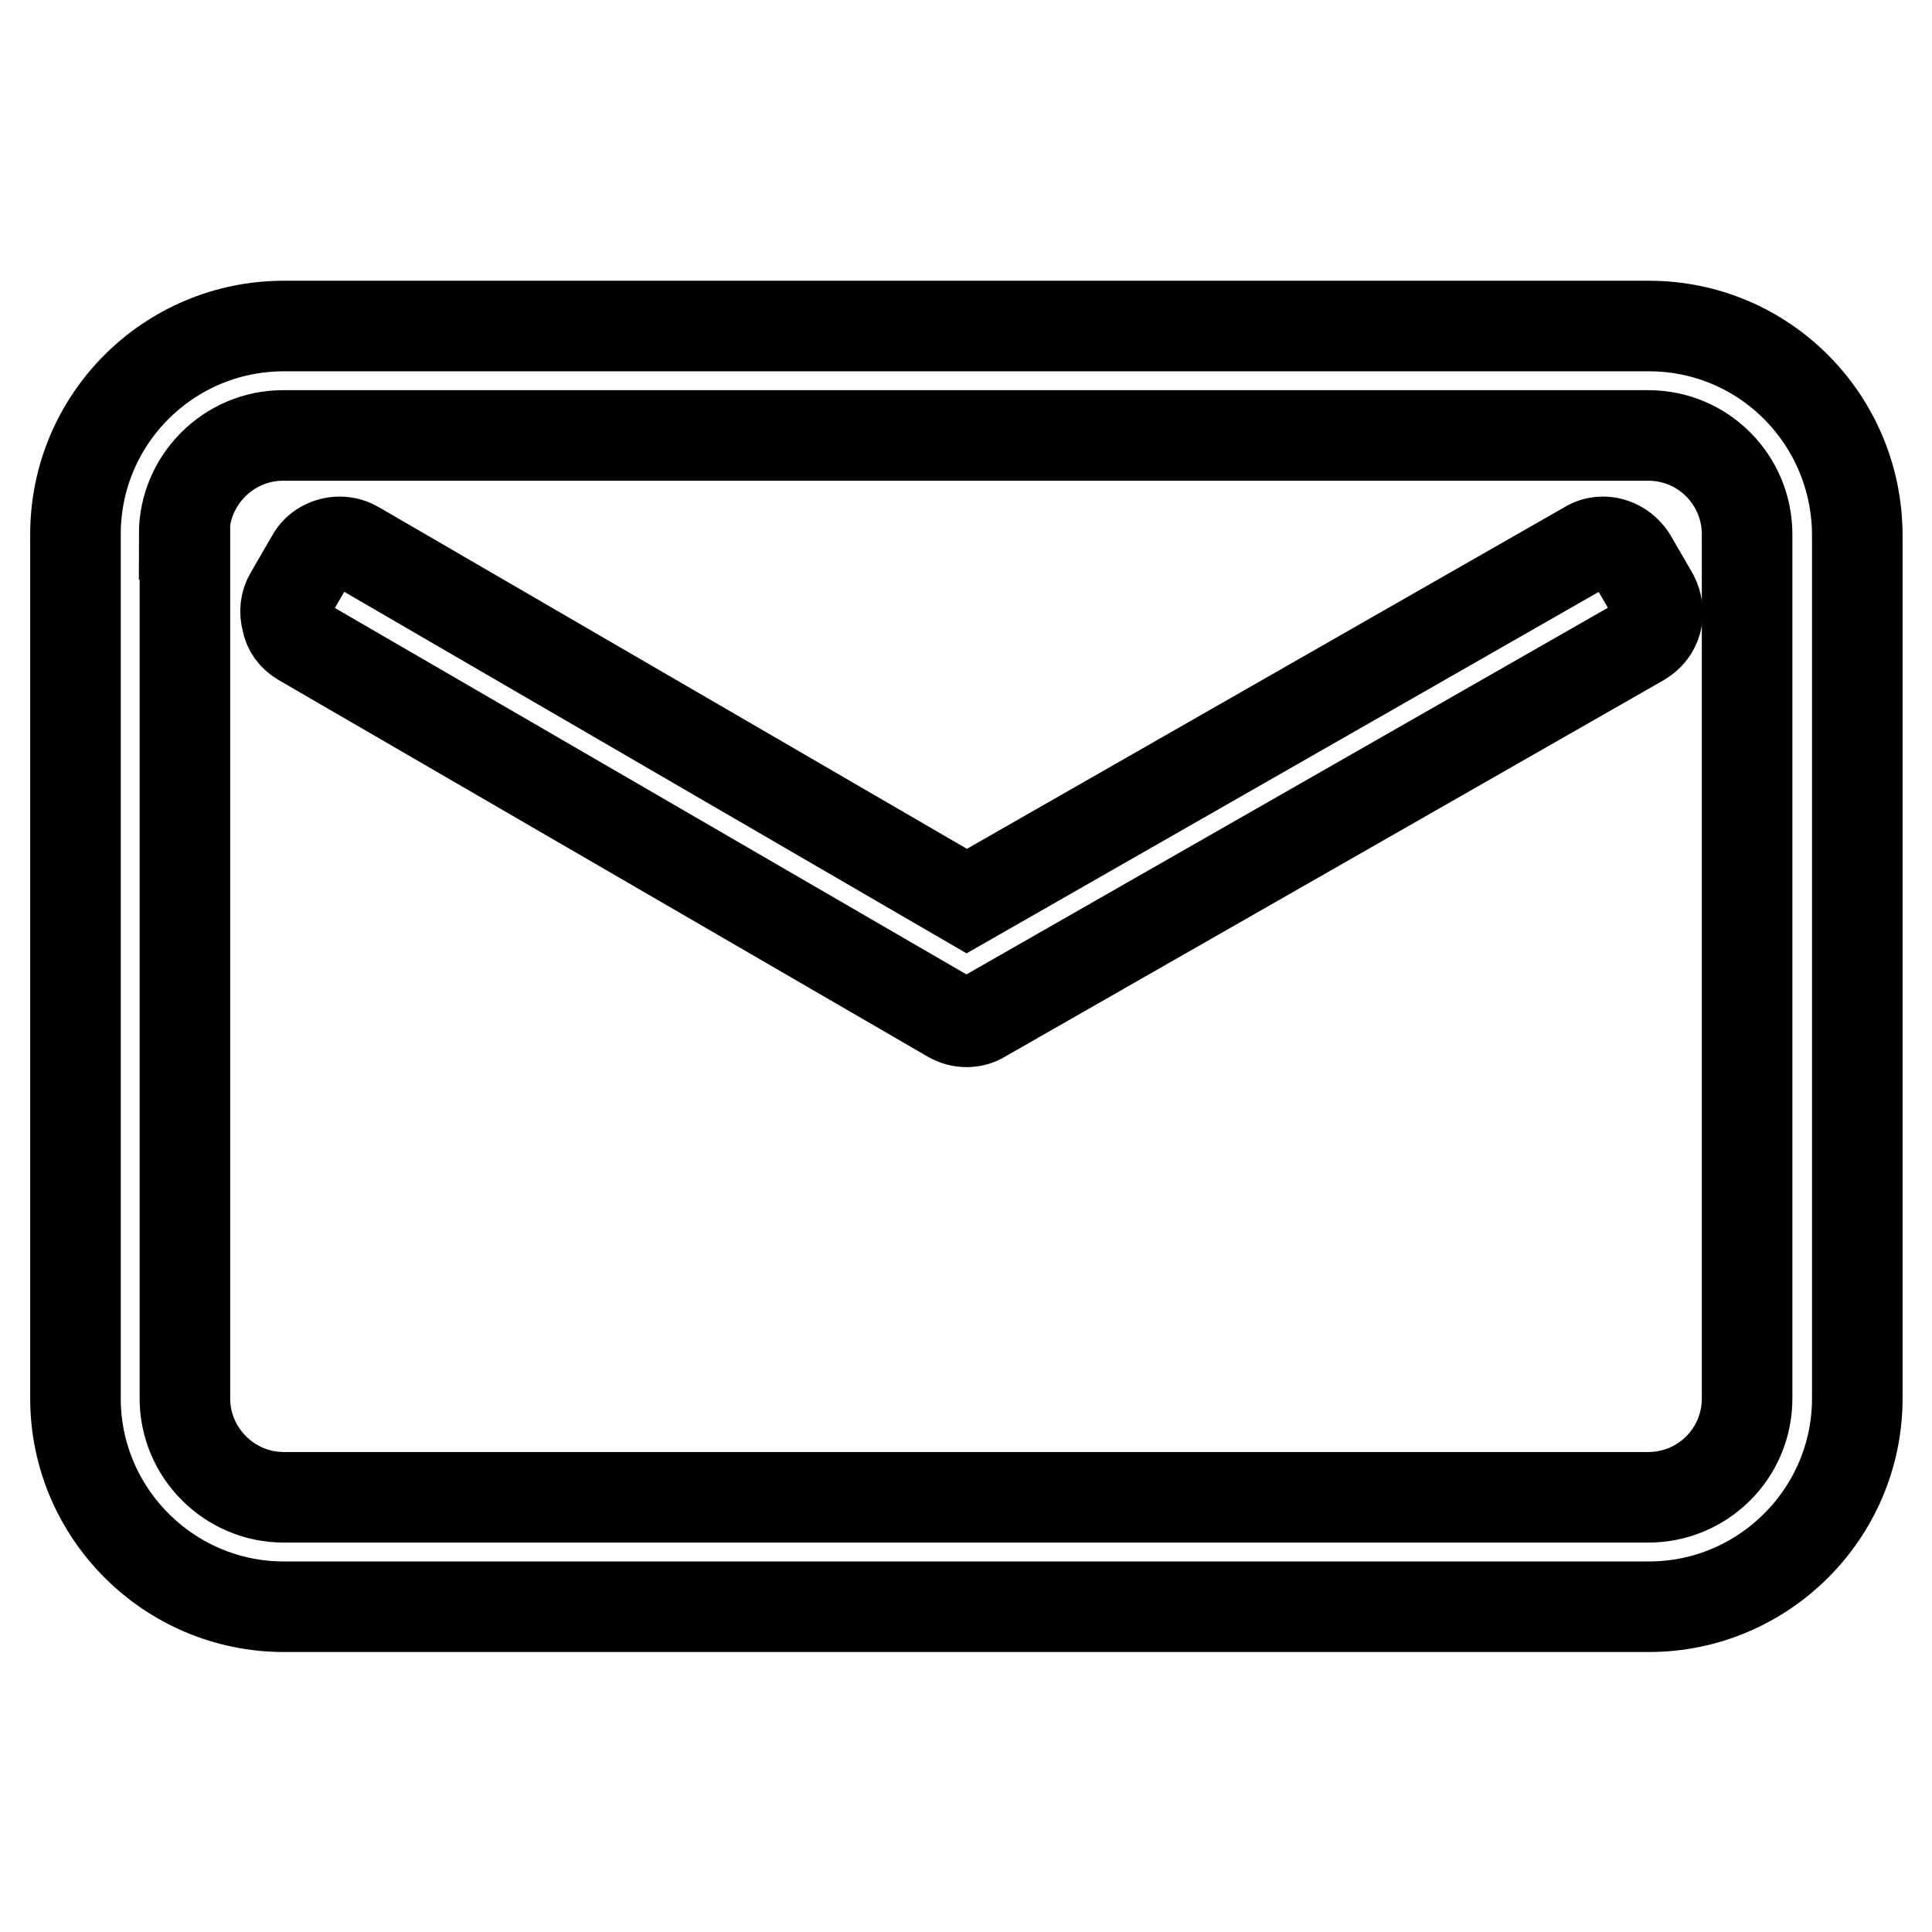 <?xml version="1.0" encoding="utf-8"?>
<!-- Svg Vector Icons : http://www.onlinewebfonts.com/icon -->
<!DOCTYPE svg PUBLIC "-//W3C//DTD SVG 1.1//EN" "http://www.w3.org/Graphics/SVG/1.1/DTD/svg11.dtd">
<svg version="1.1" xmlns="http://www.w3.org/2000/svg" xmlns:xlink="http://www.w3.org/1999/xlink" x="0px" y="0px" viewBox="0 0 256 256" enable-background="new 0 0 256 256" xml:space="preserve">
<g><g><path stroke-width="12" fill-opacity="0" stroke="#000000"  d="M218.5,43.2H37.6C22.4,43.2,10,55.5,10,70.8v114.5c0,15.2,12.4,27.6,27.6,27.6h180.9c15.2,0,27.6-12.4,27.6-27.6V70.8C246,55.5,233.7,43.2,218.5,43.2z M24.4,70.8c0-7.2,5.9-13.1,13.1-13.1h180.9c7.3,0,13.1,5.9,13.1,13.1v114.5c0,7.3-5.9,13.1-13.1,13.1H37.6c-7.2,0-13.1-5.9-13.1-13.1V70.8z"/><path stroke-width="12" fill-opacity="0" stroke="#000000"  d="M39.9,84.9l86,49.9c0.7,0.4,1.4,0.6,2.2,0.6c0.7,0,1.5-0.2,2.1-0.6l87.3-49.9c1-0.6,1.7-1.5,2-2.6c0.3-1.1,0.1-2.3-0.4-3.3l-2.9-5c-0.8-1.3-2.2-2.2-3.8-2.2c-0.7,0-1.5,0.2-2.1,0.6l-82.2,47l-80.9-47c-0.7-0.4-1.4-0.6-2.2-0.6c-1.5,0-3,0.8-3.7,2.1l-2.9,5c-0.6,1-0.7,2.2-0.4,3.3C38.2,83.4,38.9,84.3,39.9,84.9z"/></g></g>
</svg>